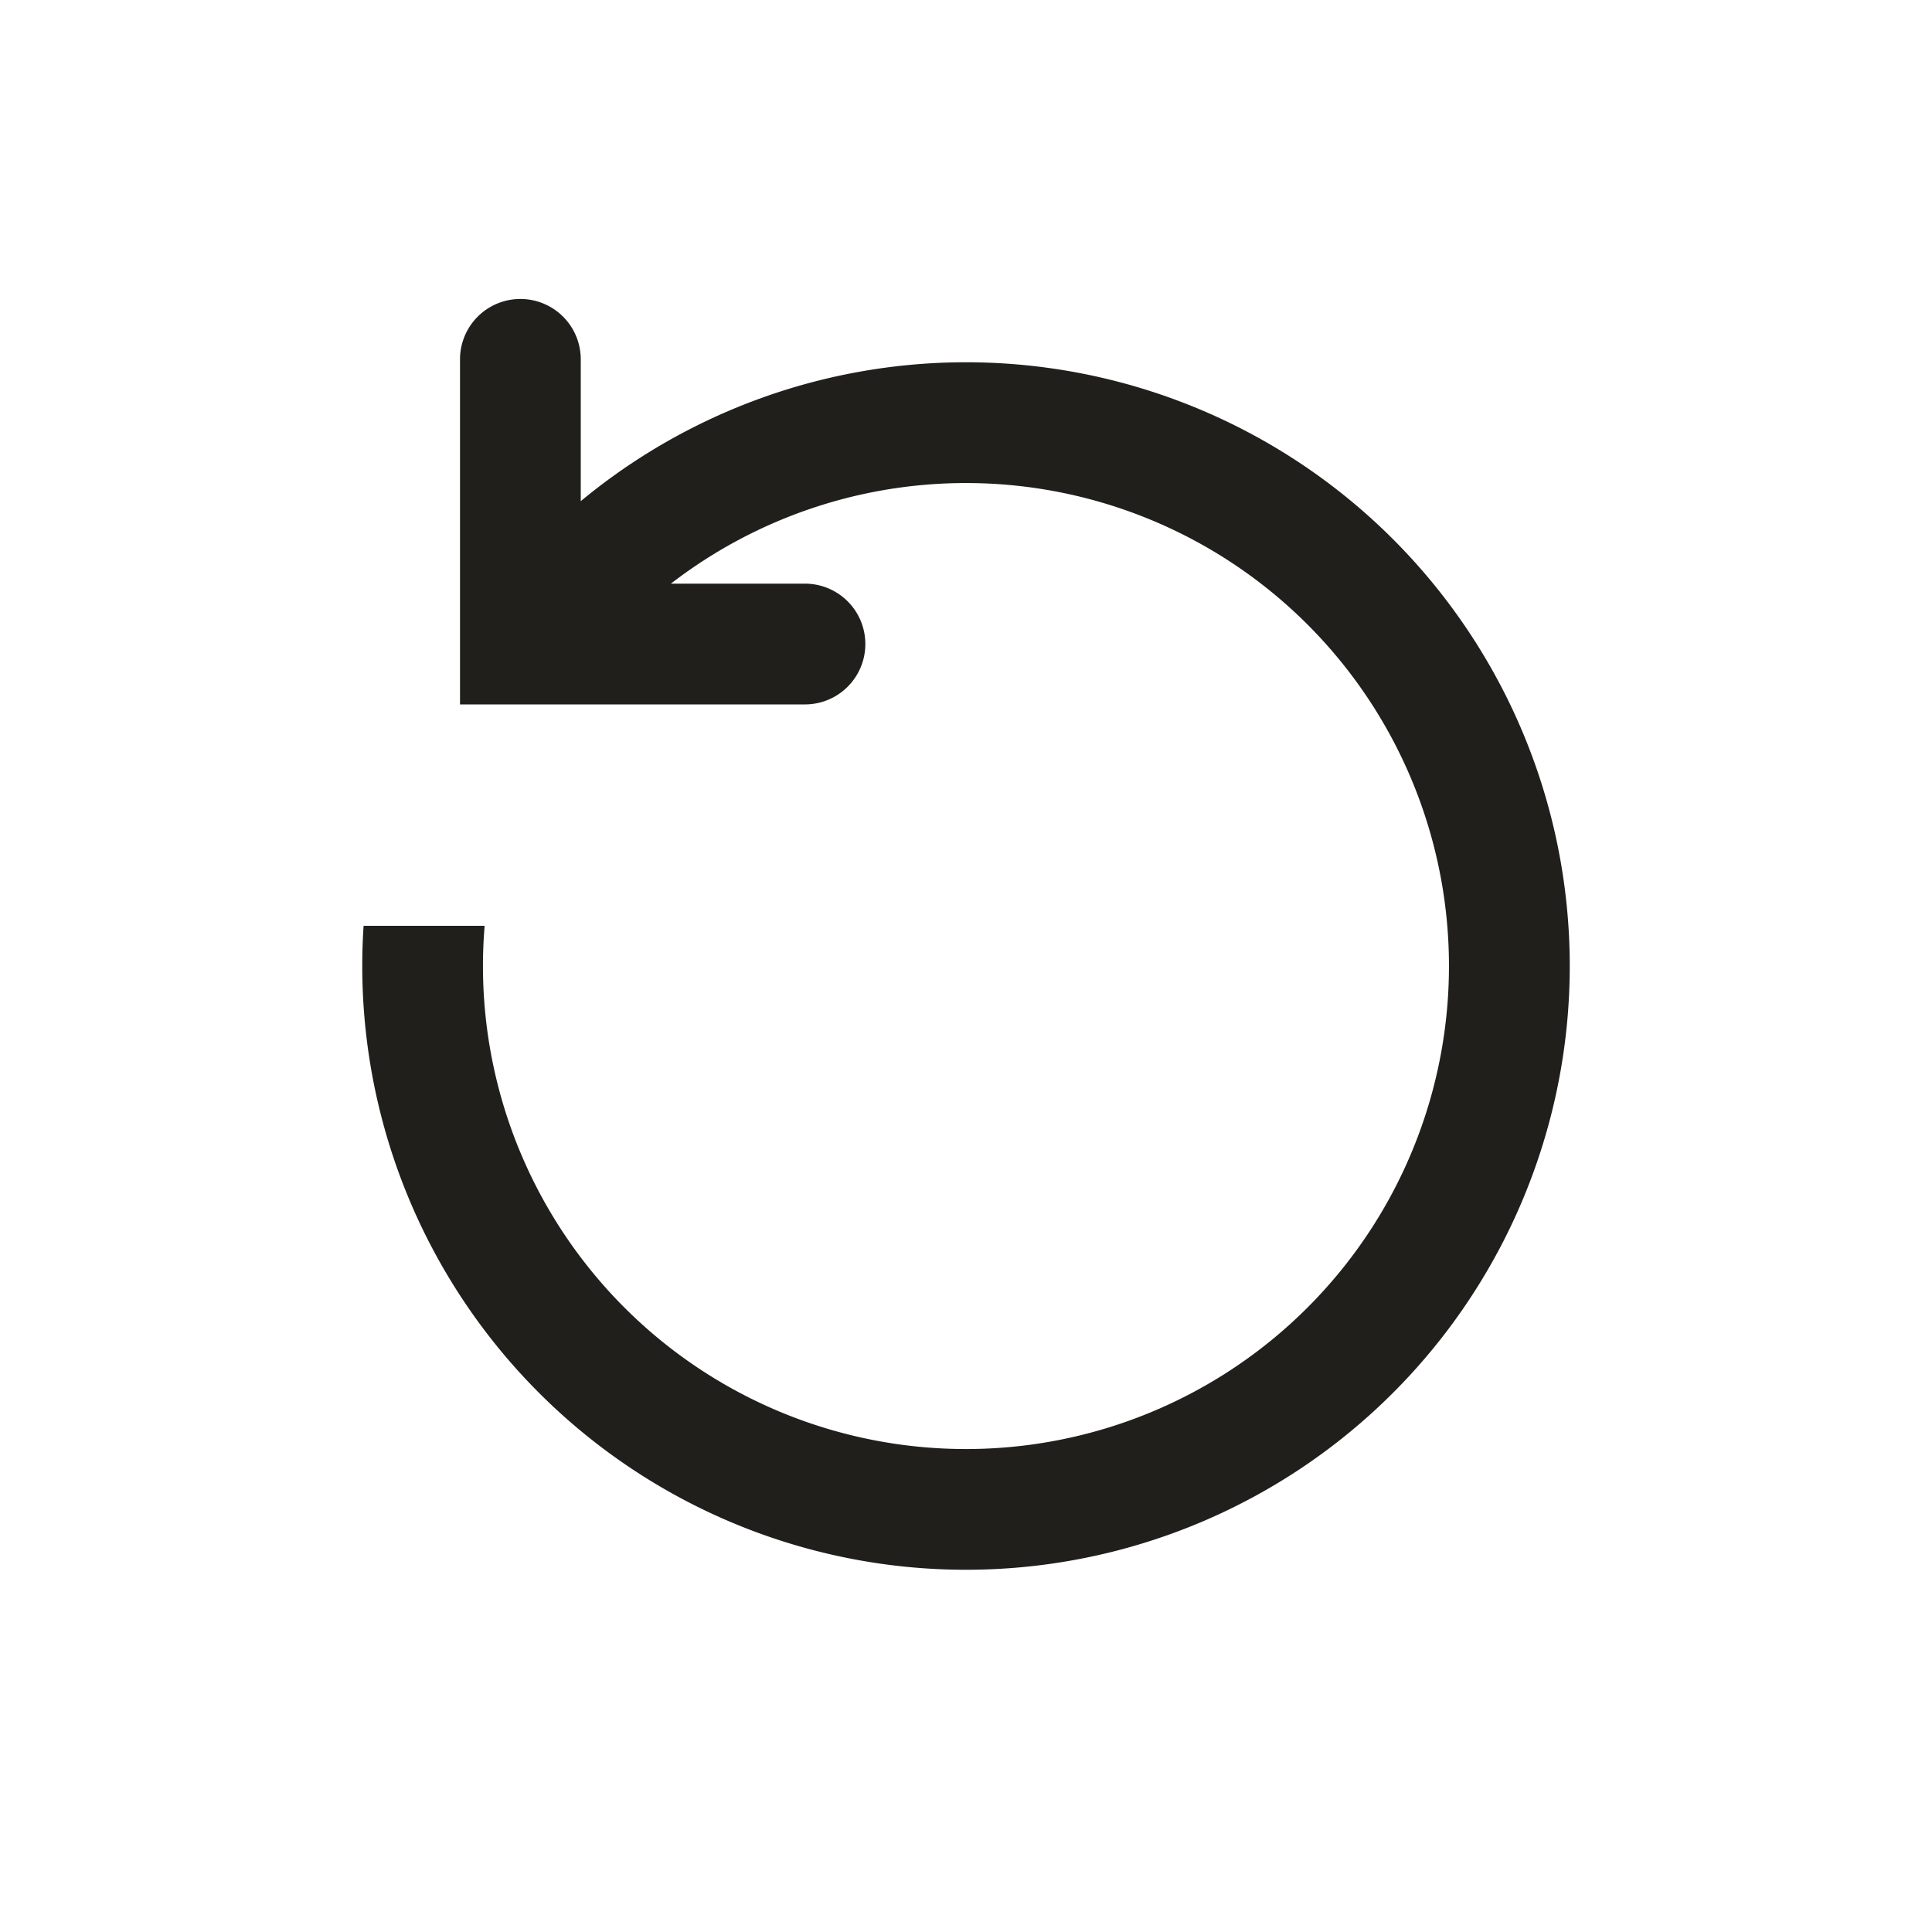 <svg width="20" height="20" viewBox="0 0 20 20" fill="none" xmlns="http://www.w3.org/2000/svg"><path fill-rule="evenodd" clip-rule="evenodd" d="M8.333 7.292a.625.625 0 100-1.25H6.945a5 5 0 11-1.928 3.542H3.764a6.25 6.25 0 102.248-4.396V3.72a.625.625 0 00-1.25 0v3.572h3.571z" fill="#201F1C"/></svg>
